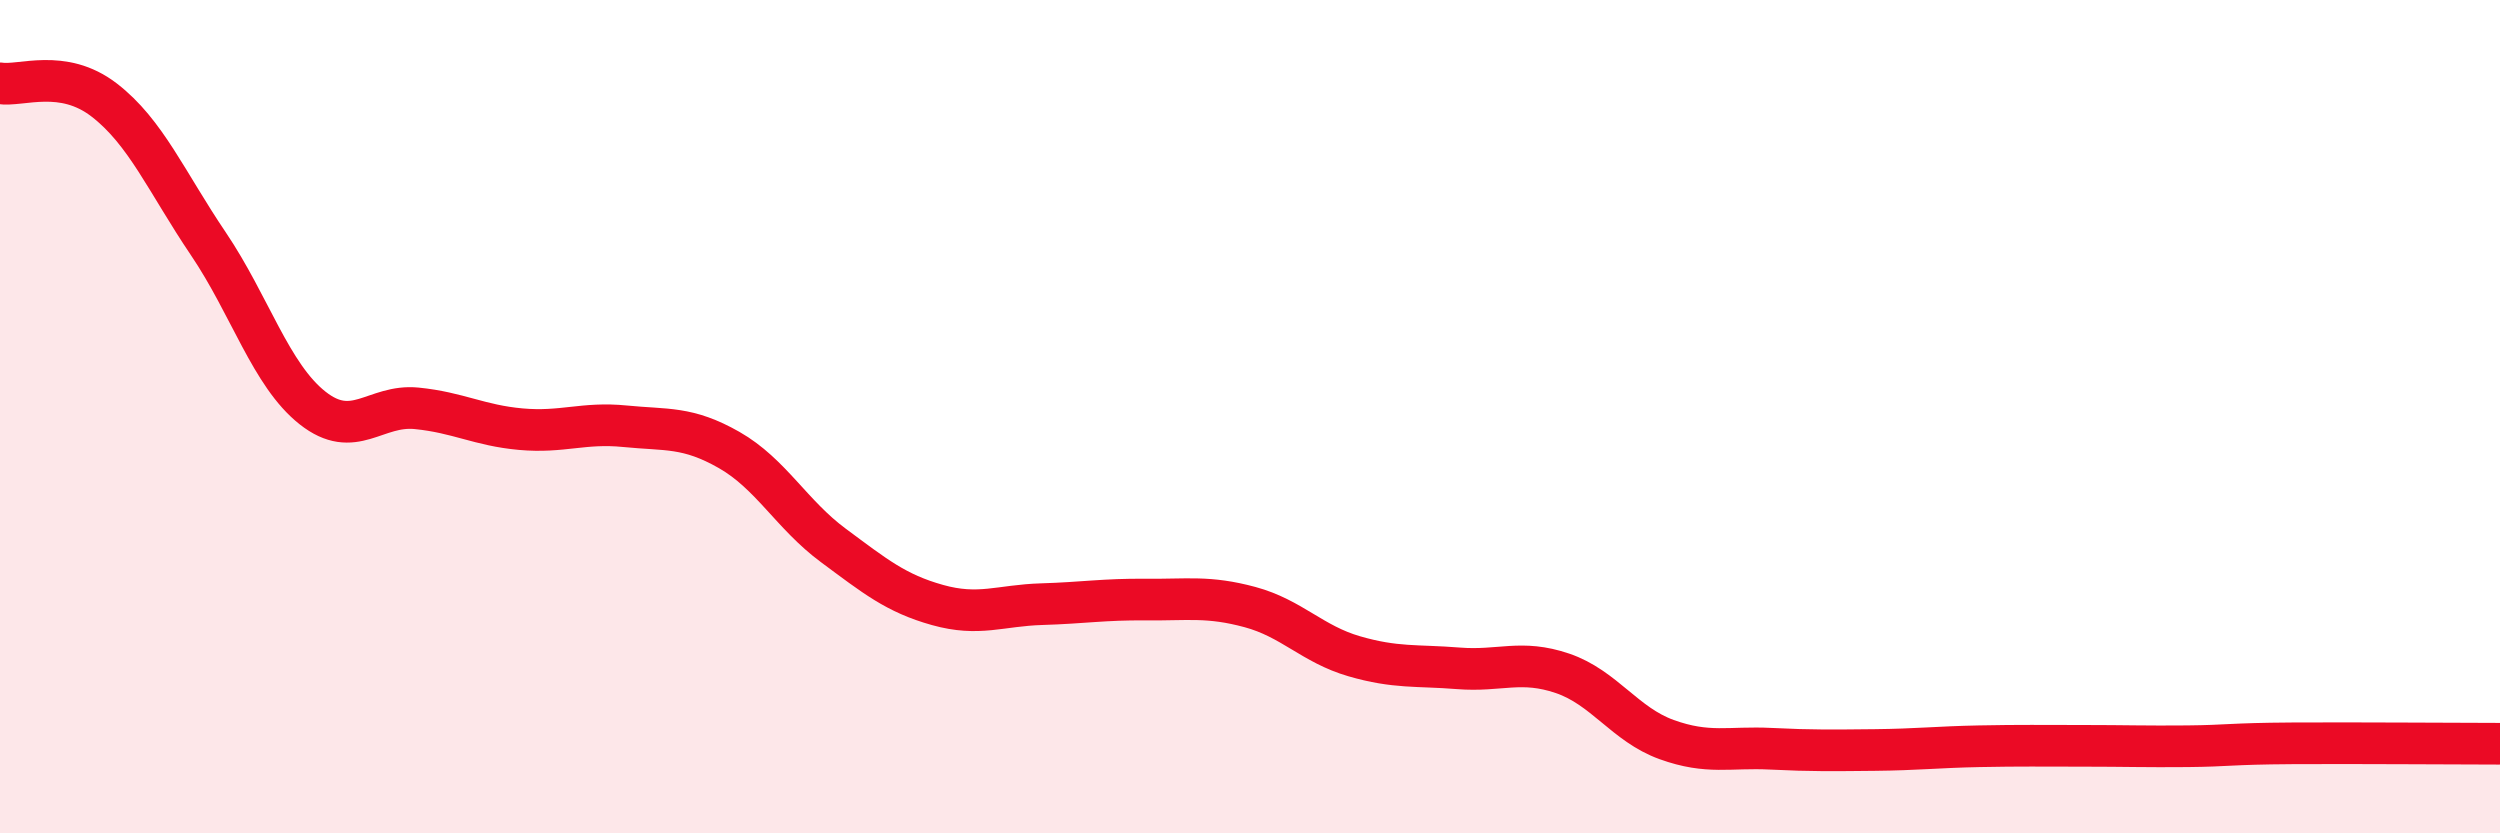 
    <svg width="60" height="20" viewBox="0 0 60 20" xmlns="http://www.w3.org/2000/svg">
      <path
        d="M 0,2 C 0.5,2.08 1.5,1.63 2.5,2.4 C 3.5,3.17 4,4.37 5,5.85 C 6,7.33 6.5,9 7.5,9.79 C 8.5,10.58 9,9.7 10,9.8 C 11,9.9 11.5,10.21 12.5,10.3 C 13.5,10.39 14,10.13 15,10.23 C 16,10.33 16.5,10.23 17.5,10.8 C 18.5,11.37 19,12.35 20,13.09 C 21,13.83 21.5,14.24 22.5,14.52 C 23.5,14.8 24,14.53 25,14.5 C 26,14.47 26.5,14.38 27.5,14.39 C 28.5,14.4 29,14.3 30,14.57 C 31,14.84 31.5,15.46 32.5,15.75 C 33.5,16.04 34,15.96 35,16.04 C 36,16.12 36.5,15.82 37.5,16.16 C 38.5,16.5 39,17.39 40,17.75 C 41,18.11 41.5,17.92 42.5,17.97 C 43.5,18.02 44,18.01 45,18 C 46,17.99 46.5,17.93 47.5,17.91 C 48.5,17.89 49,17.9 50,17.9 C 51,17.9 51.5,17.92 52.5,17.91 C 53.5,17.9 53.5,17.85 55,17.84 C 56.5,17.83 59,17.85 60,17.85L60 20L0 20Z"
        fill="#EB0A25"
        opacity="0.1"
        stroke-linecap="round"
        stroke-linejoin="round"
      />
      <path
        d="M 0,2 C 0.5,2.08 1.5,1.63 2.5,2.4 C 3.5,3.17 4,4.37 5,5.85 C 6,7.33 6.5,9 7.5,9.79 C 8.5,10.58 9,9.7 10,9.8 C 11,9.9 11.5,10.21 12.5,10.3 C 13.5,10.39 14,10.13 15,10.23 C 16,10.33 16.5,10.23 17.5,10.8 C 18.5,11.37 19,12.35 20,13.09 C 21,13.83 21.5,14.24 22.5,14.52 C 23.5,14.8 24,14.53 25,14.5 C 26,14.47 26.5,14.38 27.5,14.39 C 28.5,14.4 29,14.3 30,14.57 C 31,14.84 31.5,15.46 32.5,15.75 C 33.5,16.04 34,15.96 35,16.04 C 36,16.12 36.5,15.82 37.5,16.16 C 38.5,16.5 39,17.39 40,17.75 C 41,18.11 41.5,17.92 42.5,17.97 C 43.5,18.02 44,18.01 45,18 C 46,17.99 46.5,17.93 47.5,17.91 C 48.5,17.89 49,17.9 50,17.9 C 51,17.9 51.5,17.92 52.5,17.91 C 53.5,17.9 53.5,17.85 55,17.84 C 56.5,17.83 59,17.85 60,17.85"
        stroke="#EB0A25"
        stroke-width="1"
        fill="none"
        stroke-linecap="round"
        stroke-linejoin="round"
      />
    </svg>
  